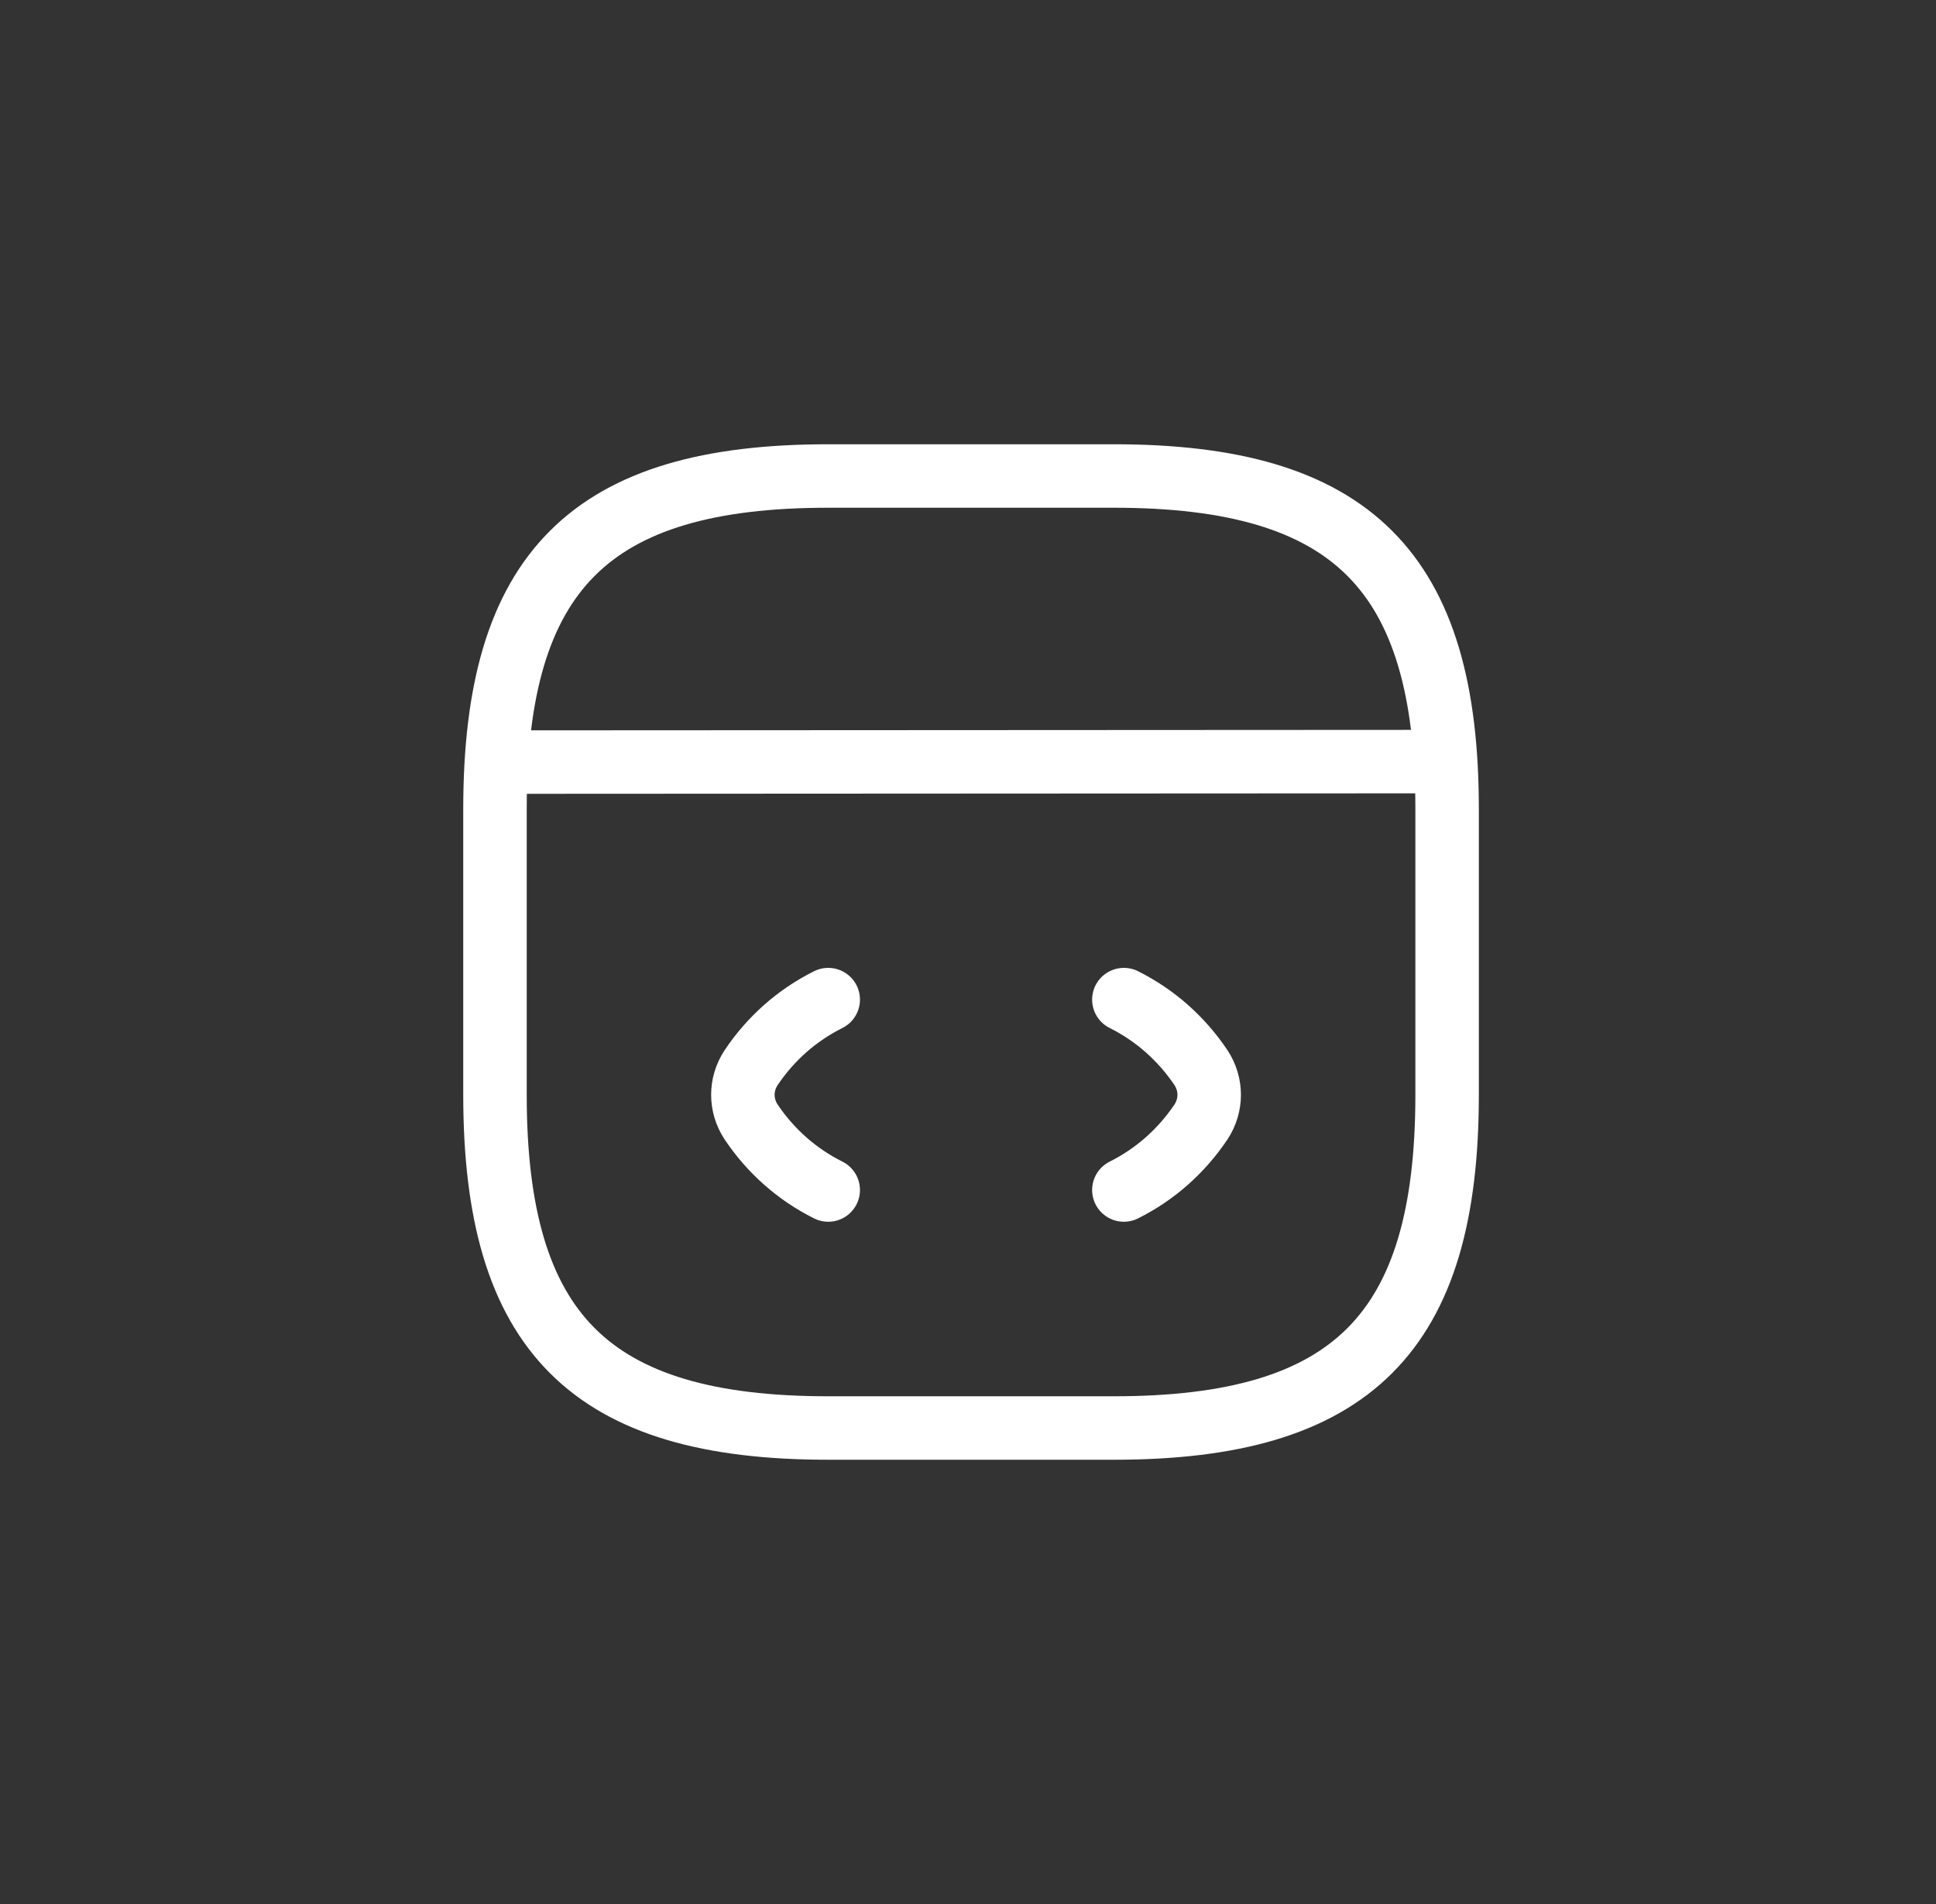<svg width="61" height="60" viewBox="0 0 61 60" fill="none" xmlns="http://www.w3.org/2000/svg">
<rect x="0" y="0" width="61" height="60" fill="#333333" stroke="none"/>
<path d="M26.096 31.5C25.105 31.995 24.28 32.73 23.666 33.645C23.32 34.17 23.32 34.83 23.666 35.355C24.28 36.27 25.105 37.005 26.096 37.5" stroke="white" stroke-width="2" stroke-linecap="round" stroke-linejoin="round"/>
<path d="M35.411 31.5C36.401 31.995 37.226 32.73 37.841 33.645C38.186 34.17 38.186 34.83 37.841 35.355C37.226 36.27 36.401 37.005 35.411 37.5" stroke="white" stroke-width="2" stroke-linecap="round" stroke-linejoin="round"/>
<path d="M26.096 45H35.096C42.596 45 45.596 42 45.596 34.5V25.5C45.596 18 42.596 15 35.096 15H26.096C18.596 15 15.596 18 15.596 25.5V34.5C15.596 42 18.596 45 26.096 45Z" stroke="white" stroke-width="2" stroke-linecap="round" stroke-linejoin="round"/>
<path d="M15.941 24.015L44.771 24" stroke="white" stroke-width="2" stroke-linecap="round" stroke-linejoin="round"/>
</svg>
